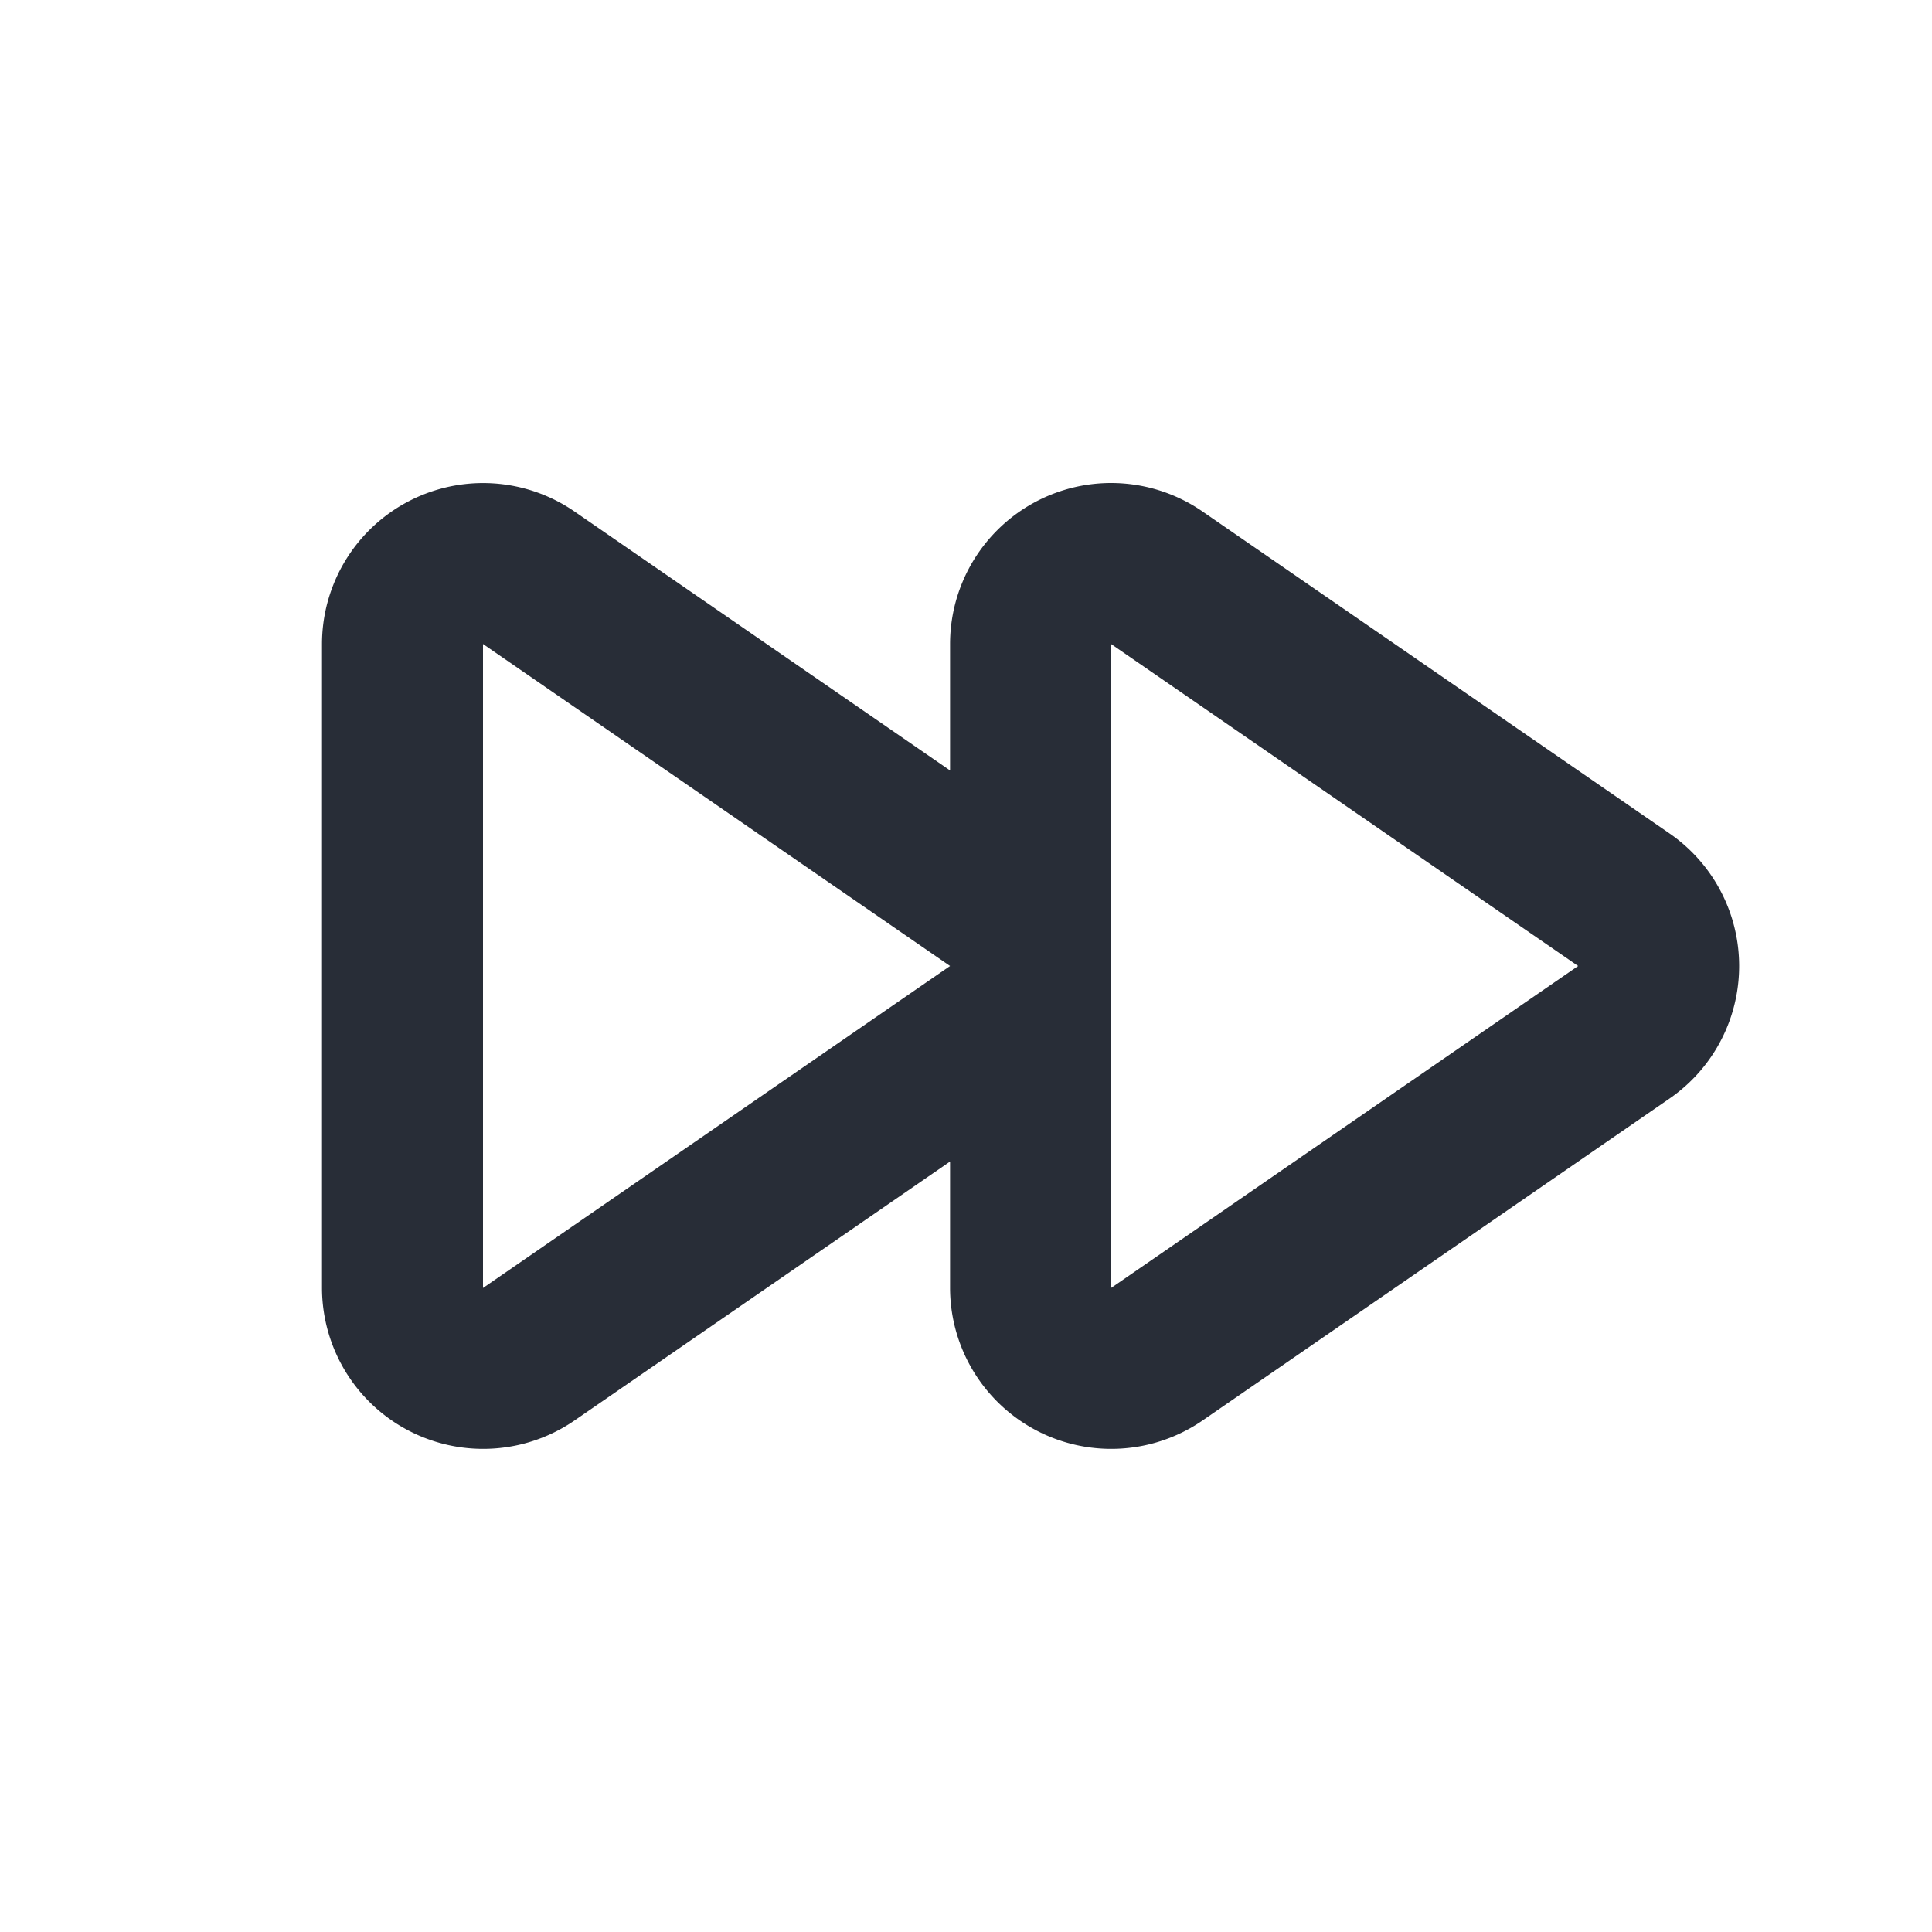 <svg xmlns="http://www.w3.org/2000/svg" id="av-fast-forward-24" width="24" height="24" viewBox="0 0 24 24"><g fill="none" fill-rule="evenodd" class="symbols"><g fill="#282D37" class="fast-forward"><path d="M13.802 6c.398 0 .795.119 1.135.353l5.802 4a2 2 0 0 1 0 3.294l-5.802 4A2.002 2.002 0 0 1 11.802 16v-1.571l-4.667 3.218A2.002 2.002 0 0 1 4 16V8a2.001 2.001 0 0 1 3.135-1.647l4.667 3.218V8a2.001 2.001 0 0 1 2-2Zm0 2v8l5.802-4-5.802-4ZM6 8v8l5.802-4L6 8Z" class="color"/></g></g></svg>